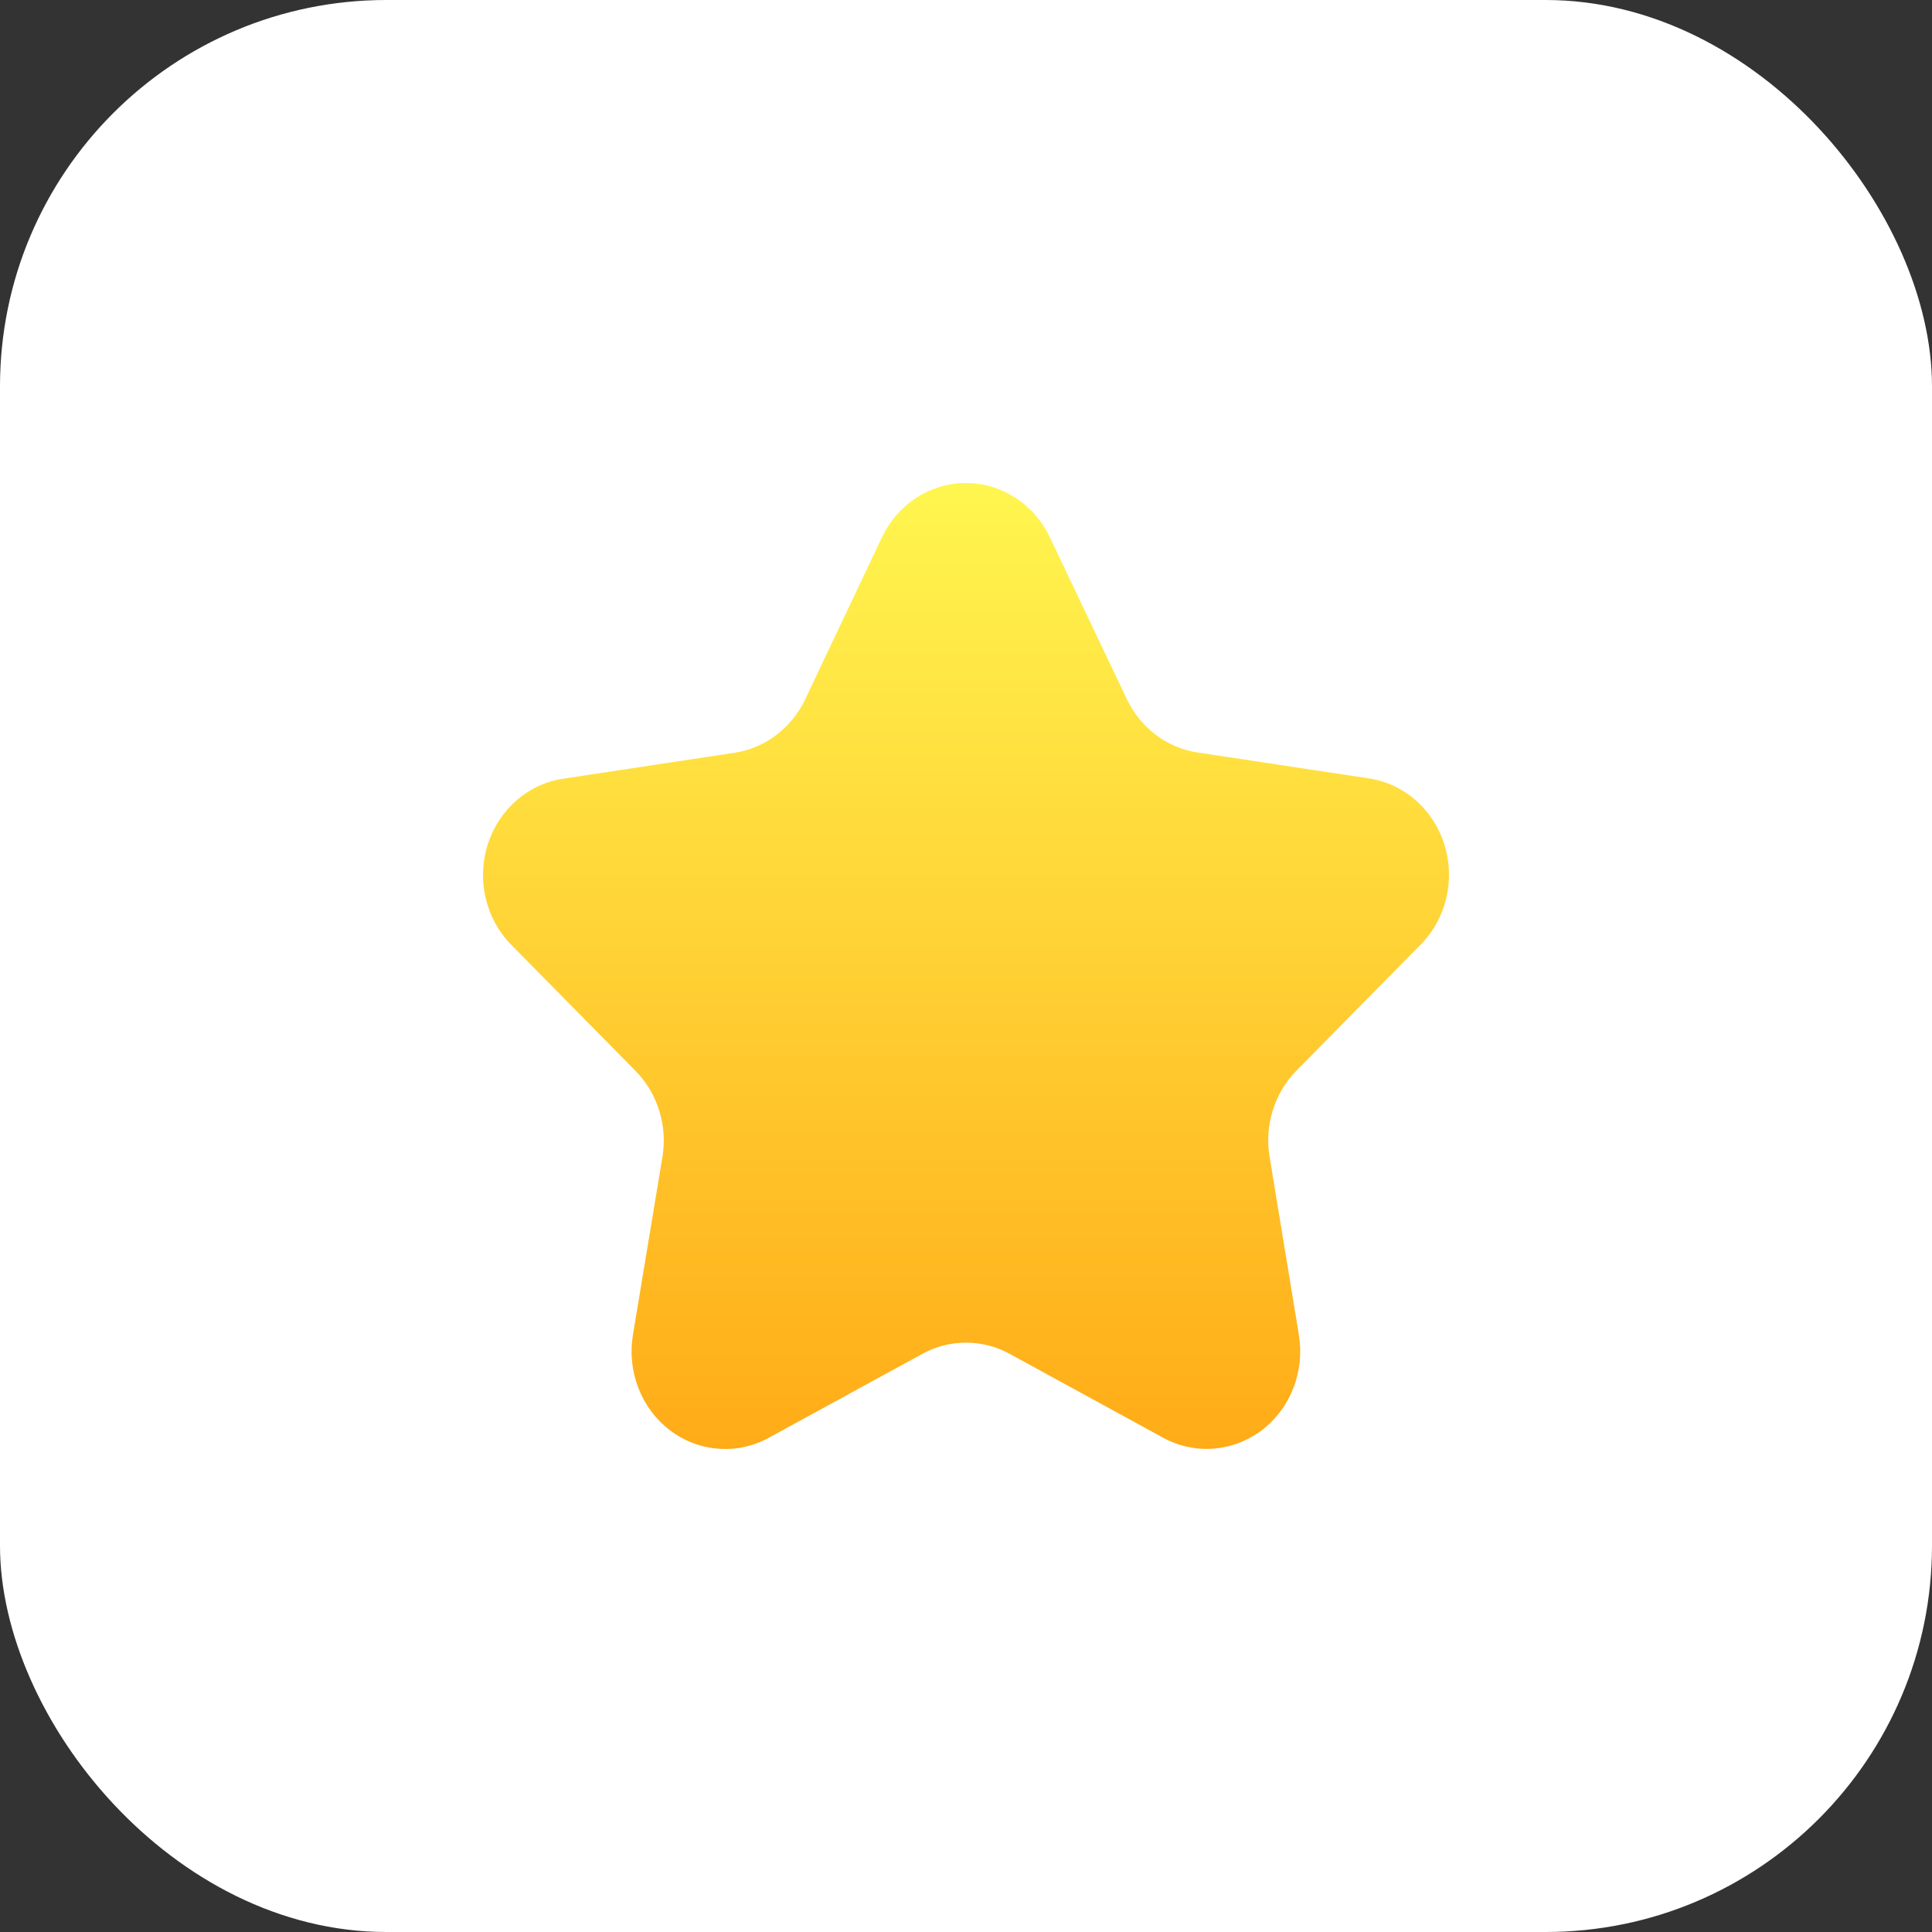 <svg width="20" height="20" viewBox="0 0 20 20" fill="none" xmlns="http://www.w3.org/2000/svg">
<rect x="0" y="0" width="20" height="20" fill="#333333" stroke="none"/>
<rect width="20" height="20" rx="4" fill="white"/>
<path d="M10.45 14.014L12.042 14.884C12.202 14.971 12.382 15.01 12.562 14.996C12.742 14.982 12.915 14.916 13.062 14.806C13.208 14.695 13.321 14.544 13.389 14.369C13.457 14.195 13.476 14.004 13.446 13.819L13.143 11.976C13.116 11.815 13.127 11.649 13.176 11.494C13.224 11.338 13.309 11.197 13.421 11.083L14.707 9.778C14.837 9.647 14.928 9.48 14.972 9.298C15.015 9.115 15.008 8.923 14.953 8.744C14.897 8.565 14.794 8.406 14.656 8.285C14.517 8.163 14.349 8.085 14.17 8.058L12.393 7.789C12.238 7.765 12.09 7.702 11.964 7.606C11.837 7.51 11.734 7.383 11.665 7.237L10.868 5.562C10.788 5.394 10.664 5.251 10.511 5.152C10.357 5.053 10.18 5 9.999 5C9.818 5 9.641 5.053 9.487 5.152C9.334 5.251 9.21 5.394 9.13 5.562L8.335 7.24C8.266 7.386 8.163 7.513 8.036 7.609C7.91 7.705 7.762 7.768 7.607 7.792L5.83 8.061C5.651 8.088 5.483 8.166 5.344 8.288C5.206 8.409 5.103 8.568 5.047 8.747C4.992 8.926 4.985 9.118 5.028 9.3C5.072 9.483 5.163 9.65 5.293 9.781L6.579 11.086C6.691 11.2 6.776 11.341 6.824 11.497C6.873 11.652 6.884 11.818 6.857 11.979L6.552 13.819C6.521 14.005 6.541 14.195 6.609 14.37C6.677 14.545 6.79 14.696 6.937 14.807C7.083 14.918 7.256 14.984 7.437 14.997C7.617 15.011 7.798 14.972 7.958 14.884L9.55 14.014C9.688 13.938 9.843 13.899 10 13.899C10.157 13.899 10.311 13.938 10.45 14.014Z" fill="url(#paint0_linear_1358_569)"/>
<defs>
<linearGradient id="paint0_linear_1358_569" x1="9.999" y1="4.947" x2="9.999" y2="15.038" gradientUnits="userSpaceOnUse">
<stop stop-color="#FFF650"/>
<stop offset="1" stop-color="#FFAB17"/>
</linearGradient>
</defs>
</svg>
